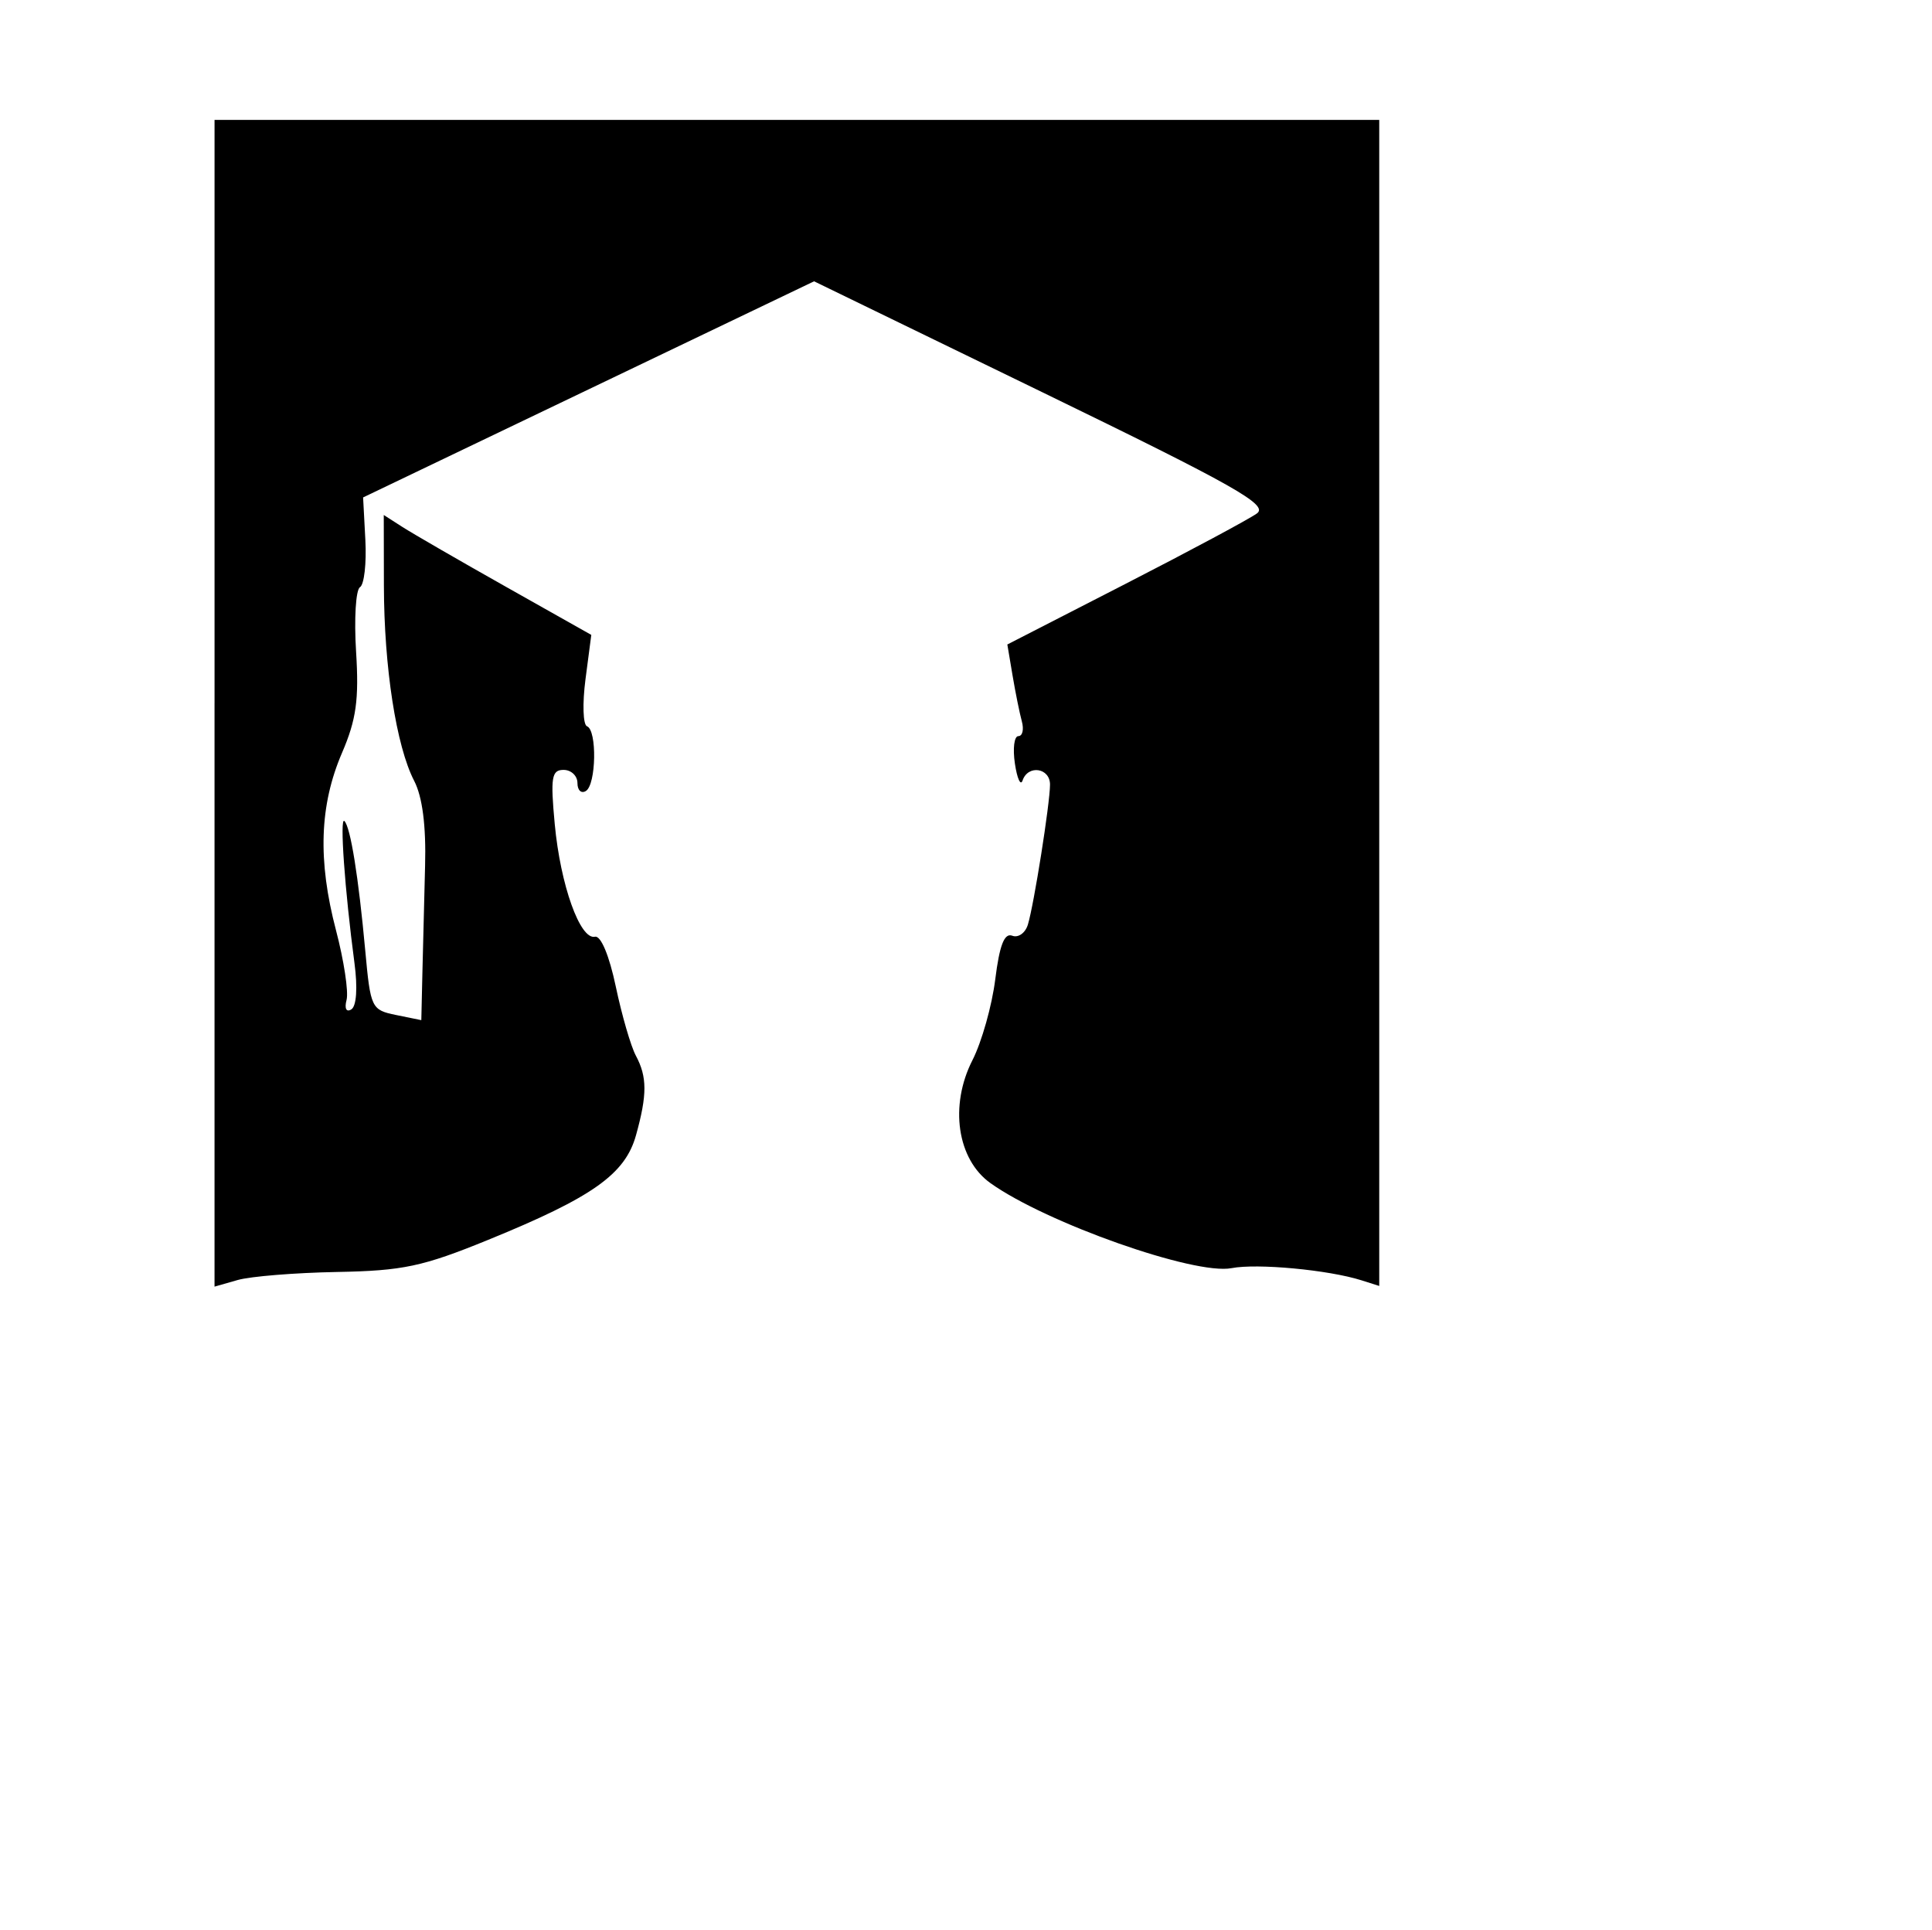 <?xml version="1.0" encoding="UTF-8" standalone="no"?>
<!-- Created with Inkscape (http://www.inkscape.org/) -->

<svg
   xmlns:dc="http://purl.org/dc/elements/1.1/"
   xmlns:cc="http://creativecommons.org/ns#"
   xmlns:rdf="http://www.w3.org/1999/02/22-rdf-syntax-ns#"
   xmlns:svg="http://www.w3.org/2000/svg"
   xmlns="http://www.w3.org/2000/svg"
   xmlns:sodipodi="http://sodipodi.sourceforge.net/DTD/sodipodi-0.dtd"
   xmlns:inkscape="http://www.inkscape.org/namespaces/inkscape"
   id="svg6601"
   sodipodi:version="0.32"
   inkscape:version="0.47 r22583"
   width="800"
   height="799"
   version="1.0"
   sodipodi:docname="GraduateCrowd.svg"
   inkscape:output_extension="org.inkscape.output.svg.inkscape">
  <defs
     id="defs6604">
    <inkscape:perspective
       sodipodi:type="inkscape:persp3d"
       inkscape:vp_x="0 : 526.18109 : 1"
       inkscape:vp_y="0 : 1000 : 0"
       inkscape:vp_z="744.09448 : 526.18109 : 1"
       inkscape:persp3d-origin="372.04724 : 350.78739 : 1"
       id="perspective6608" />
    <inkscape:perspective
       id="perspective2828"
       inkscape:persp3d-origin="0.5 : 0.33333333 : 1"
       inkscape:vp_z="1 : 0.5 : 1"
       inkscape:vp_y="0 : 1000 : 0"
       inkscape:vp_x="0 : 0.5 : 1"
       sodipodi:type="inkscape:persp3d" />
    <inkscape:perspective
       id="perspective3096"
       inkscape:persp3d-origin="0.5 : 0.33333333 : 1"
       inkscape:vp_z="1 : 0.5 : 1"
       inkscape:vp_y="0 : 1000 : 0"
       inkscape:vp_x="0 : 0.5 : 1"
       sodipodi:type="inkscape:persp3d" />
    <inkscape:perspective
       id="perspective3301"
       inkscape:persp3d-origin="0.5 : 0.33333333 : 1"
       inkscape:vp_z="1 : 0.5 : 1"
       inkscape:vp_y="0 : 1000 : 0"
       inkscape:vp_x="0 : 0.5 : 1"
       sodipodi:type="inkscape:persp3d" />
    <inkscape:perspective
       id="perspective3354"
       inkscape:persp3d-origin="0.5 : 0.33333333 : 1"
       inkscape:vp_z="1 : 0.5 : 1"
       inkscape:vp_y="0 : 1000 : 0"
       inkscape:vp_x="0 : 0.5 : 1"
       sodipodi:type="inkscape:persp3d" />
    <inkscape:perspective
       id="perspective3431"
       inkscape:persp3d-origin="0.5 : 0.33333333 : 1"
       inkscape:vp_z="1 : 0.5 : 1"
       inkscape:vp_y="0 : 1000 : 0"
       inkscape:vp_x="0 : 0.5 : 1"
       sodipodi:type="inkscape:persp3d" />
  </defs>
  <sodipodi:namedview
     inkscape:window-height="742"
     inkscape:window-width="1024"
     inkscape:pageshadow="2"
     inkscape:pageopacity="0.0"
     guidetolerance="10.0"
     gridtolerance="10.0"
     objecttolerance="10.0"
     borderopacity="1.0"
     bordercolor="#666666"
     pagecolor="#ffffff"
     id="base"
     showgrid="false"
     inkscape:zoom="0.31101377"
     inkscape:cx="672.5783"
     inkscape:cy="82.729263"
     inkscape:window-x="1148"
     inkscape:window-y="-4"
     inkscape:current-layer="svg6601"
     inkscape:window-maximized="1" />
  <path
     style="fill:#000000"
     d="m -482.795,617.115 c 0,-2.979 0.492,-4.198 1.093,-2.708 0.601,1.49 0.601,3.927 0,5.417 -0.601,1.49 -1.093,0.271 -1.093,-2.708 z"
     id="path3445" />
  <path
     style="fill:#000000"
     d="m 88.838,291.167 0,-241.516 241.138,0 241.138,0 0,241.373 0,241.373 -7.352,-2.334 c -13.622,-4.323 -43.242,-7.095 -53.806,-5.035 -15.223,2.969 -76.617,-18.674 -99.802,-35.183 -13.829,-9.847 -17.088,-32.087 -7.467,-50.947 3.826,-7.5 8.07,-22.548 9.431,-33.442 1.77,-14.164 3.772,-19.308 7.03,-18.058 2.505,0.961 5.424,-1.118 6.486,-4.62 2.525,-8.331 9.125,-50.063 9.159,-57.916 0.032,-6.969 -9.107,-8.375 -11.362,-1.747 -0.817,2.403 -2.249,-0.743 -3.181,-6.99 -0.932,-6.247 -0.288,-11.358 1.43,-11.358 1.719,0 2.37,-2.752 1.447,-6.116 -0.923,-3.364 -2.652,-11.901 -3.842,-18.971 l -2.164,-12.855 48.81,-25.035 c 26.845,-13.769 51.392,-26.923 54.549,-29.231 4.839,-3.538 -9.093,-11.403 -88.824,-50.145 l -94.563,-45.949 -93.368,44.739 -93.369,44.739 0.934,17.605 c 0.514,9.683 -0.489,18.485 -2.229,19.561 -1.74,1.075 -2.466,13.088 -1.613,26.695 1.243,19.837 0.088,28.14 -5.831,41.899 -9.318,21.66 -10.09,44.485 -2.485,73.445 3.281,12.494 5.249,25.47 4.373,28.836 -0.929,3.569 -0.109,5.203 1.967,3.921 2.148,-1.327 2.667,-8.932 1.308,-19.173 -4.019,-30.298 -6.181,-60.811 -4.166,-58.812 2.53,2.51 5.838,23.097 8.651,53.83 2.157,23.566 2.555,24.395 12.711,26.466 l 10.484,2.138 0.447,-19.477 c 0.246,-10.712 0.748,-30.747 1.115,-44.521 0.44,-16.501 -1.106,-28.474 -4.531,-35.096 -7.403,-14.316 -12.461,-46.97 -12.525,-80.867 l -0.056,-29.176 7.775,4.99 c 4.276,2.744 23.611,13.913 42.968,24.82 l 35.193,19.83 -2.4,18.334 c -1.32,10.084 -1.037,18.859 0.628,19.499 4.206,1.618 3.813,24.148 -0.467,26.793 -1.922,1.188 -3.495,-0.292 -3.495,-3.288 -3e-5,-2.997 -2.586,-5.449 -5.747,-5.449 -4.955,0 -5.458,3.097 -3.651,22.455 2.356,25.228 10.501,48.016 16.662,46.618 2.426,-0.55 5.921,7.817 8.614,20.625 2.493,11.853 6.23,24.724 8.306,28.602 4.712,8.804 4.729,16.163 0.075,32.92 -4.489,16.165 -17.941,25.69 -61.206,43.342 -27.16,11.081 -35.274,12.804 -62.654,13.307 -17.299,0.318 -35.777,1.813 -41.063,3.323 l -9.611,2.745 0,-241.516 z"
     id="path3439" />
</svg>
